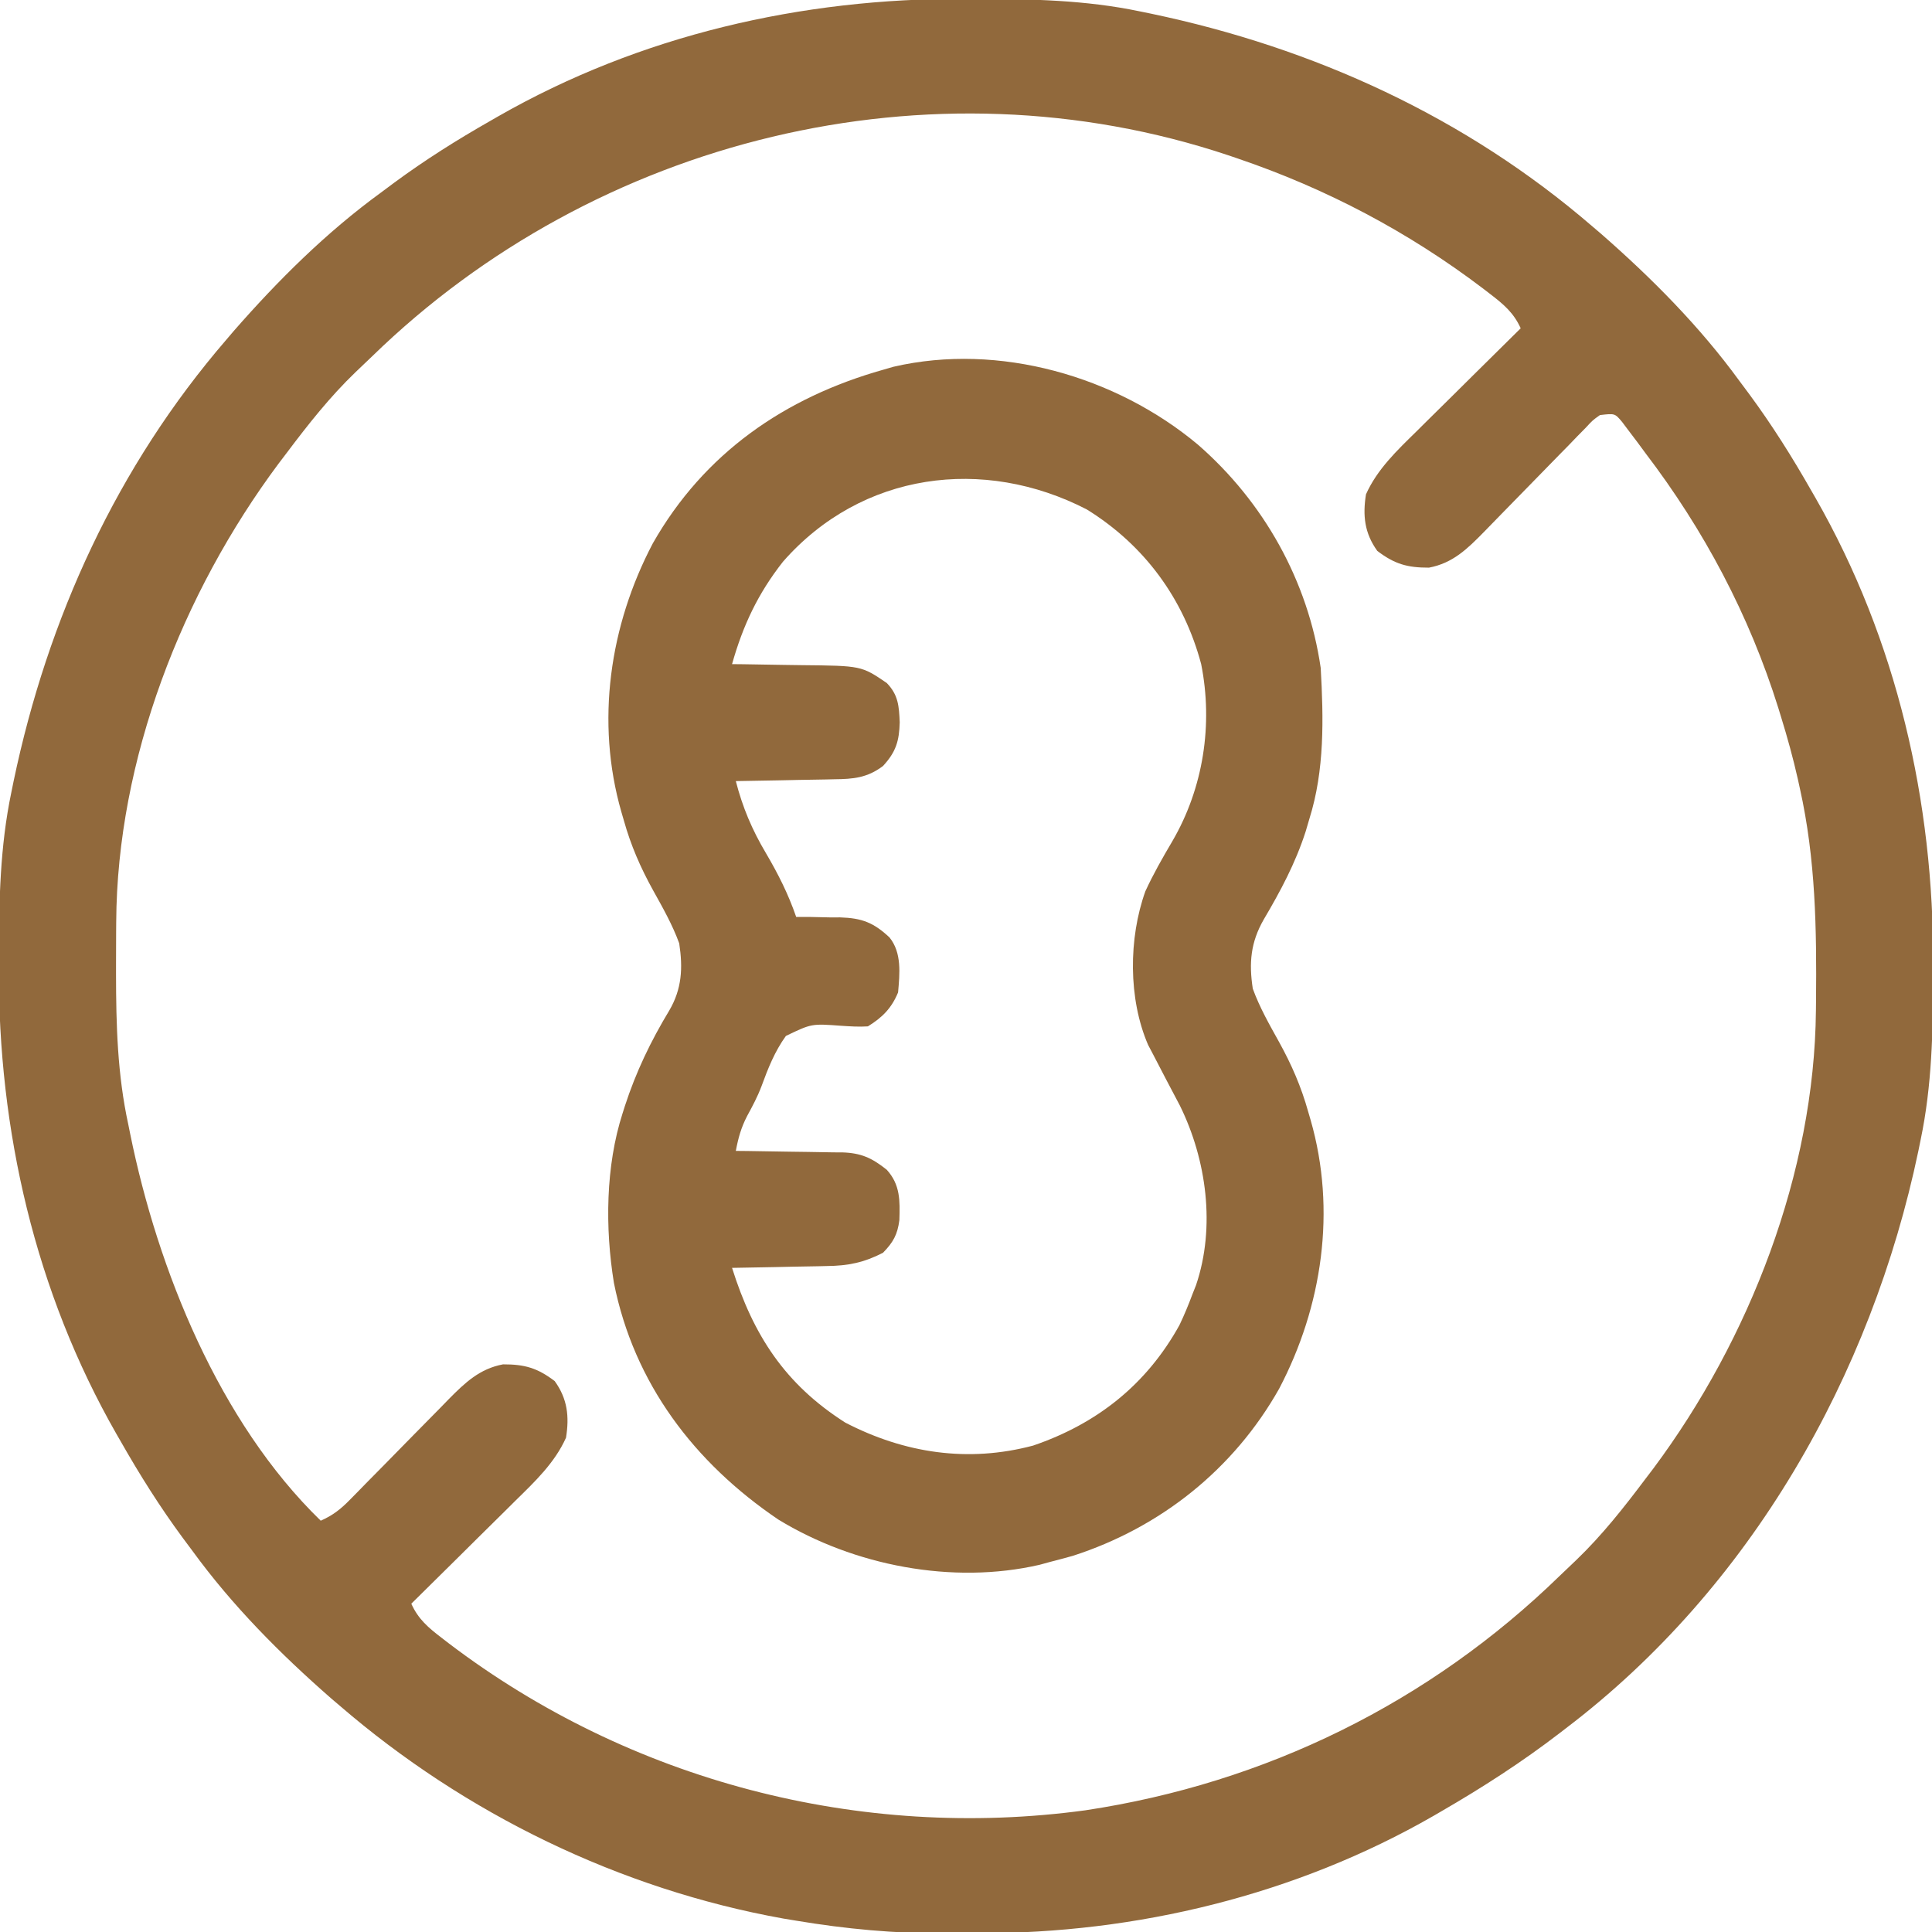 <?xml version="1.0" encoding="UTF-8"?>
<svg version="1.1" xmlns="http://www.w3.org/2000/svg" width="512" height="512">
<path d="M0 0 C1.018 0.002 2.036 0.004 3.085 0.007 C17.694 0.056 32.026 0.307 46.375 3.312 C47.35 3.511 48.325 3.71 49.329 3.915 C92.599 12.966 132.8 31.35 166.375 60.312 C167.12 60.947 167.865 61.581 168.633 62.234 C182.138 74.046 194.809 86.796 205.375 101.312 C206.231 102.462 207.088 103.612 207.945 104.762 C213.986 112.953 219.345 121.469 224.375 130.312 C224.739 130.944 225.104 131.576 225.479 132.227 C247.085 169.975 256.852 212.742 256.688 255.938 C256.685 256.955 256.683 257.973 256.681 259.022 C256.631 273.631 256.38 287.963 253.375 302.312 C253.077 303.775 253.077 303.775 252.773 305.267 C240.309 364.851 208.34 421.102 159.375 458.312 C158.835 458.729 158.294 459.146 157.738 459.575 C147.743 467.258 137.283 474.001 126.375 480.312 C125.698 480.707 125.021 481.101 124.323 481.507 C87.81 502.509 45.566 512.722 3.648 512.628 C0.708 512.625 -2.23 512.649 -5.17 512.674 C-18.543 512.718 -31.439 511.513 -44.625 509.312 C-46.331 509.03 -46.331 509.03 -48.071 508.742 C-91.338 500.97 -132.388 480.983 -165.625 452.312 C-166.37 451.678 -167.115 451.044 -167.883 450.391 C-181.388 438.579 -194.059 425.829 -204.625 411.312 C-205.481 410.163 -206.338 409.013 -207.195 407.863 C-213.236 399.672 -218.595 391.156 -223.625 382.312 C-223.989 381.681 -224.354 381.049 -224.729 380.398 C-246.335 342.65 -256.102 299.883 -255.938 256.688 C-255.935 255.67 -255.933 254.652 -255.931 253.603 C-255.881 238.994 -255.63 224.662 -252.625 210.312 C-252.426 209.338 -252.228 208.363 -252.023 207.358 C-242.972 164.089 -224.587 123.887 -195.625 90.312 C-194.991 89.567 -194.357 88.822 -193.703 88.055 C-181.892 74.55 -169.141 61.878 -154.625 51.312 C-153.475 50.456 -152.325 49.599 -151.176 48.742 C-142.984 42.702 -134.469 37.342 -125.625 32.312 C-124.993 31.948 -124.361 31.584 -123.71 31.208 C-85.962 9.602 -43.196 -0.164 0 0 Z M-156.985 94.72 C-158.444 96.136 -159.92 97.534 -161.398 98.93 C-168.223 105.496 -173.944 112.765 -179.625 120.312 C-180.348 121.264 -181.071 122.215 -181.816 123.195 C-207.354 157.478 -224.593 201.562 -224.828 244.641 C-224.839 245.935 -224.839 245.935 -224.849 247.256 C-224.867 250.025 -224.873 252.794 -224.875 255.562 C-224.876 256.508 -224.876 257.453 -224.877 258.426 C-224.862 271.953 -224.513 285.05 -221.625 298.312 C-221.459 299.138 -221.292 299.963 -221.121 300.813 C-213.807 336.835 -197.513 377.211 -170.625 403.312 C-167.467 401.918 -165.37 400.29 -162.961 397.828 C-162.26 397.117 -161.559 396.407 -160.837 395.674 C-159.715 394.523 -159.715 394.523 -158.57 393.348 C-156.97 391.727 -155.37 390.107 -153.77 388.486 C-151.257 385.93 -148.746 383.371 -146.239 380.81 C-143.814 378.337 -141.38 375.873 -138.945 373.41 C-138.201 372.644 -137.457 371.879 -136.691 371.09 C-132.398 366.756 -128.529 363.046 -122.316 361.879 C-116.588 361.868 -113.226 362.816 -108.625 366.312 C-105.227 371.025 -104.726 375.699 -105.625 381.312 C-108.598 387.961 -113.866 392.951 -118.988 397.969 C-120.176 399.15 -120.176 399.15 -121.388 400.356 C-123.898 402.849 -126.417 405.331 -128.938 407.812 C-130.65 409.51 -132.361 411.208 -134.072 412.906 C-138.249 417.05 -142.433 421.184 -146.625 425.312 C-144.77 429.427 -142.089 431.675 -138.562 434.375 C-137.943 434.853 -137.323 435.331 -136.684 435.824 C-88.66 472.291 -27.741 488.196 32 480.062 C79.718 472.879 123.17 451.55 157.735 417.905 C159.194 416.489 160.67 415.091 162.148 413.695 C168.973 407.129 174.694 399.86 180.375 392.312 C181.098 391.361 181.821 390.41 182.566 389.43 C208.041 355.23 225.201 311.127 225.613 268.16 C225.623 267.311 225.633 266.461 225.643 265.586 C225.817 246.473 225.551 228.059 221.375 209.312 C221.188 208.458 221.001 207.604 220.808 206.723 C219.554 201.18 218.055 195.74 216.375 190.312 C216.134 189.528 215.894 188.743 215.646 187.935 C207.947 163.328 195.986 140.782 180.375 120.312 C179.671 119.357 178.967 118.402 178.242 117.418 C177.544 116.496 176.845 115.575 176.125 114.625 C175.501 113.796 174.877 112.967 174.234 112.113 C172.328 109.849 172.328 109.849 168.375 110.312 C166.432 111.695 166.432 111.695 164.62 113.661 C163.538 114.758 163.538 114.758 162.434 115.877 C161.28 117.077 161.28 117.077 160.102 118.301 C159.3 119.115 158.499 119.929 157.673 120.768 C155.106 123.378 152.552 126 150 128.625 C147.455 131.238 144.906 133.849 142.348 136.45 C140.756 138.07 139.17 139.697 137.593 141.331 C133.251 145.752 129.382 149.56 123.066 150.746 C117.338 150.757 113.976 149.809 109.375 146.312 C105.977 141.6 105.476 136.926 106.375 131.312 C109.348 124.664 114.616 119.674 119.738 114.656 C120.926 113.475 120.926 113.475 122.138 112.269 C124.648 109.776 127.167 107.294 129.688 104.812 C131.4 103.115 133.111 101.417 134.822 99.719 C138.999 95.575 143.183 91.441 147.375 87.312 C145.52 83.198 142.839 80.95 139.312 78.25 C138.693 77.772 138.073 77.294 137.434 76.801 C117.641 61.771 95.892 50.305 72.375 42.312 C71.546 42.03 70.718 41.748 69.864 41.458 C-9.131 15.079 -97.72 37.033 -156.985 94.72 Z " fill="#91693C" transform="translate(255.625,-0.312)"/>
<path d="M0 0 C17.48 15.223 29.208 36.139 32.551 59.176 C33.309 72.574 33.604 86.279 29.551 99.176 C29.222 100.292 28.893 101.408 28.555 102.559 C25.838 110.961 21.912 118.294 17.441 125.875 C13.987 131.906 13.505 137.348 14.551 144.176 C16.342 149.109 18.937 153.667 21.481 158.243 C24.827 164.29 27.375 170.139 29.238 176.801 C29.45 177.525 29.662 178.25 29.881 178.996 C36.75 202.919 32.986 228.388 21.551 250.176 C9.534 271.51 -9.876 286.982 -33.137 294.488 C-35.235 295.073 -37.339 295.637 -39.449 296.176 C-40.269 296.401 -41.089 296.627 -41.934 296.859 C-64.967 302.178 -91.174 297.099 -111.199 284.863 C-133.423 269.817 -149.424 248.832 -154.758 222.141 C-157.113 207.654 -156.974 191.211 -152.449 177.176 C-152.151 176.238 -152.151 176.238 -151.847 175.282 C-148.902 166.225 -145.006 158.113 -140.086 149.969 C-136.722 144.229 -136.455 138.671 -137.449 132.176 C-139.241 127.243 -141.835 122.685 -144.38 118.109 C-147.725 112.062 -150.274 106.213 -152.137 99.551 C-152.455 98.464 -152.455 98.464 -152.779 97.355 C-159.644 73.449 -155.901 47.946 -144.449 26.176 C-130.891 2.306 -109.494 -12.473 -83.449 -19.824 C-82.52 -20.092 -81.59 -20.36 -80.633 -20.637 C-52.712 -27.09 -21.646 -18.109 0 0 Z M-109.953 31.031 C-116.577 39.466 -120.556 47.909 -123.449 58.176 C-122.491 58.185 -121.534 58.194 -120.547 58.204 C-116.961 58.244 -113.375 58.31 -109.79 58.383 C-108.244 58.411 -106.698 58.433 -105.152 58.447 C-89.178 58.601 -89.178 58.601 -82.449 63.176 C-79.365 66.357 -79.203 69.338 -79.012 73.613 C-79.158 78.561 -80.002 81.449 -83.449 85.176 C-87.609 88.319 -91.319 88.642 -96.375 88.688 C-97.123 88.705 -97.87 88.723 -98.64 88.742 C-101.014 88.796 -103.388 88.83 -105.762 88.863 C-107.377 88.896 -108.992 88.931 -110.607 88.967 C-114.555 89.052 -118.502 89.118 -122.449 89.176 C-120.646 96.18 -118.133 102.093 -114.449 108.301 C-111.209 113.819 -108.538 119.116 -106.449 125.176 C-104.514 125.18 -104.514 125.18 -102.539 125.184 C-100.822 125.221 -99.104 125.26 -97.387 125.301 C-96.115 125.297 -96.115 125.297 -94.818 125.293 C-89.061 125.471 -85.944 126.649 -81.729 130.601 C-78.423 134.669 -79.013 140.229 -79.449 145.176 C-81.178 149.362 -83.608 151.807 -87.449 154.176 C-89.849 154.335 -92.145 154.178 -94.545 154.017 C-102.39 153.439 -102.39 153.439 -109.177 156.713 C-112.13 160.794 -113.938 165.363 -115.656 170.072 C-116.692 172.82 -118.046 175.349 -119.449 177.926 C-121.048 181.012 -121.808 183.765 -122.449 187.176 C-121.451 187.185 -120.452 187.194 -119.423 187.204 C-115.699 187.244 -111.976 187.31 -108.252 187.383 C-106.644 187.411 -105.036 187.433 -103.428 187.447 C-101.109 187.468 -98.791 187.515 -96.473 187.566 C-95.76 187.568 -95.047 187.569 -94.313 187.57 C-89.252 187.717 -86.376 189.037 -82.449 192.176 C-78.85 196.135 -78.94 200.391 -79.105 205.516 C-79.604 209.372 -80.743 211.4 -83.449 214.176 C-88.48 216.763 -92.681 217.635 -98.352 217.688 C-99.074 217.705 -99.797 217.723 -100.541 217.742 C-102.823 217.796 -105.105 217.83 -107.387 217.863 C-108.945 217.896 -110.503 217.931 -112.061 217.967 C-115.857 218.051 -119.653 218.118 -123.449 218.176 C-117.815 236.041 -109.423 248.997 -93.449 259.176 C-77.751 267.311 -60.882 269.854 -43.668 265.273 C-26.709 259.49 -13.587 249.078 -4.887 233.352 C-3.598 230.662 -2.488 227.971 -1.449 225.176 C-1.131 224.374 -0.812 223.572 -0.484 222.746 C4.738 207.296 2.286 189.489 -4.762 175.176 C-5.98 172.837 -7.209 170.503 -8.449 168.176 C-9.562 166.056 -10.667 163.931 -11.762 161.801 C-12.232 160.906 -12.703 160.012 -13.188 159.09 C-18.478 146.871 -18.379 130.826 -13.922 118.383 C-11.809 113.781 -9.314 109.432 -6.746 105.07 C1.443 91.016 4.07 74.156 0.867 58.137 C-3.761 40.816 -14.183 26.619 -29.449 17.176 C-56.79 3.066 -89.1 7.25 -109.953 31.031 Z " fill="#91693C" transform="translate(317.449,117.824)"/>
</svg>
